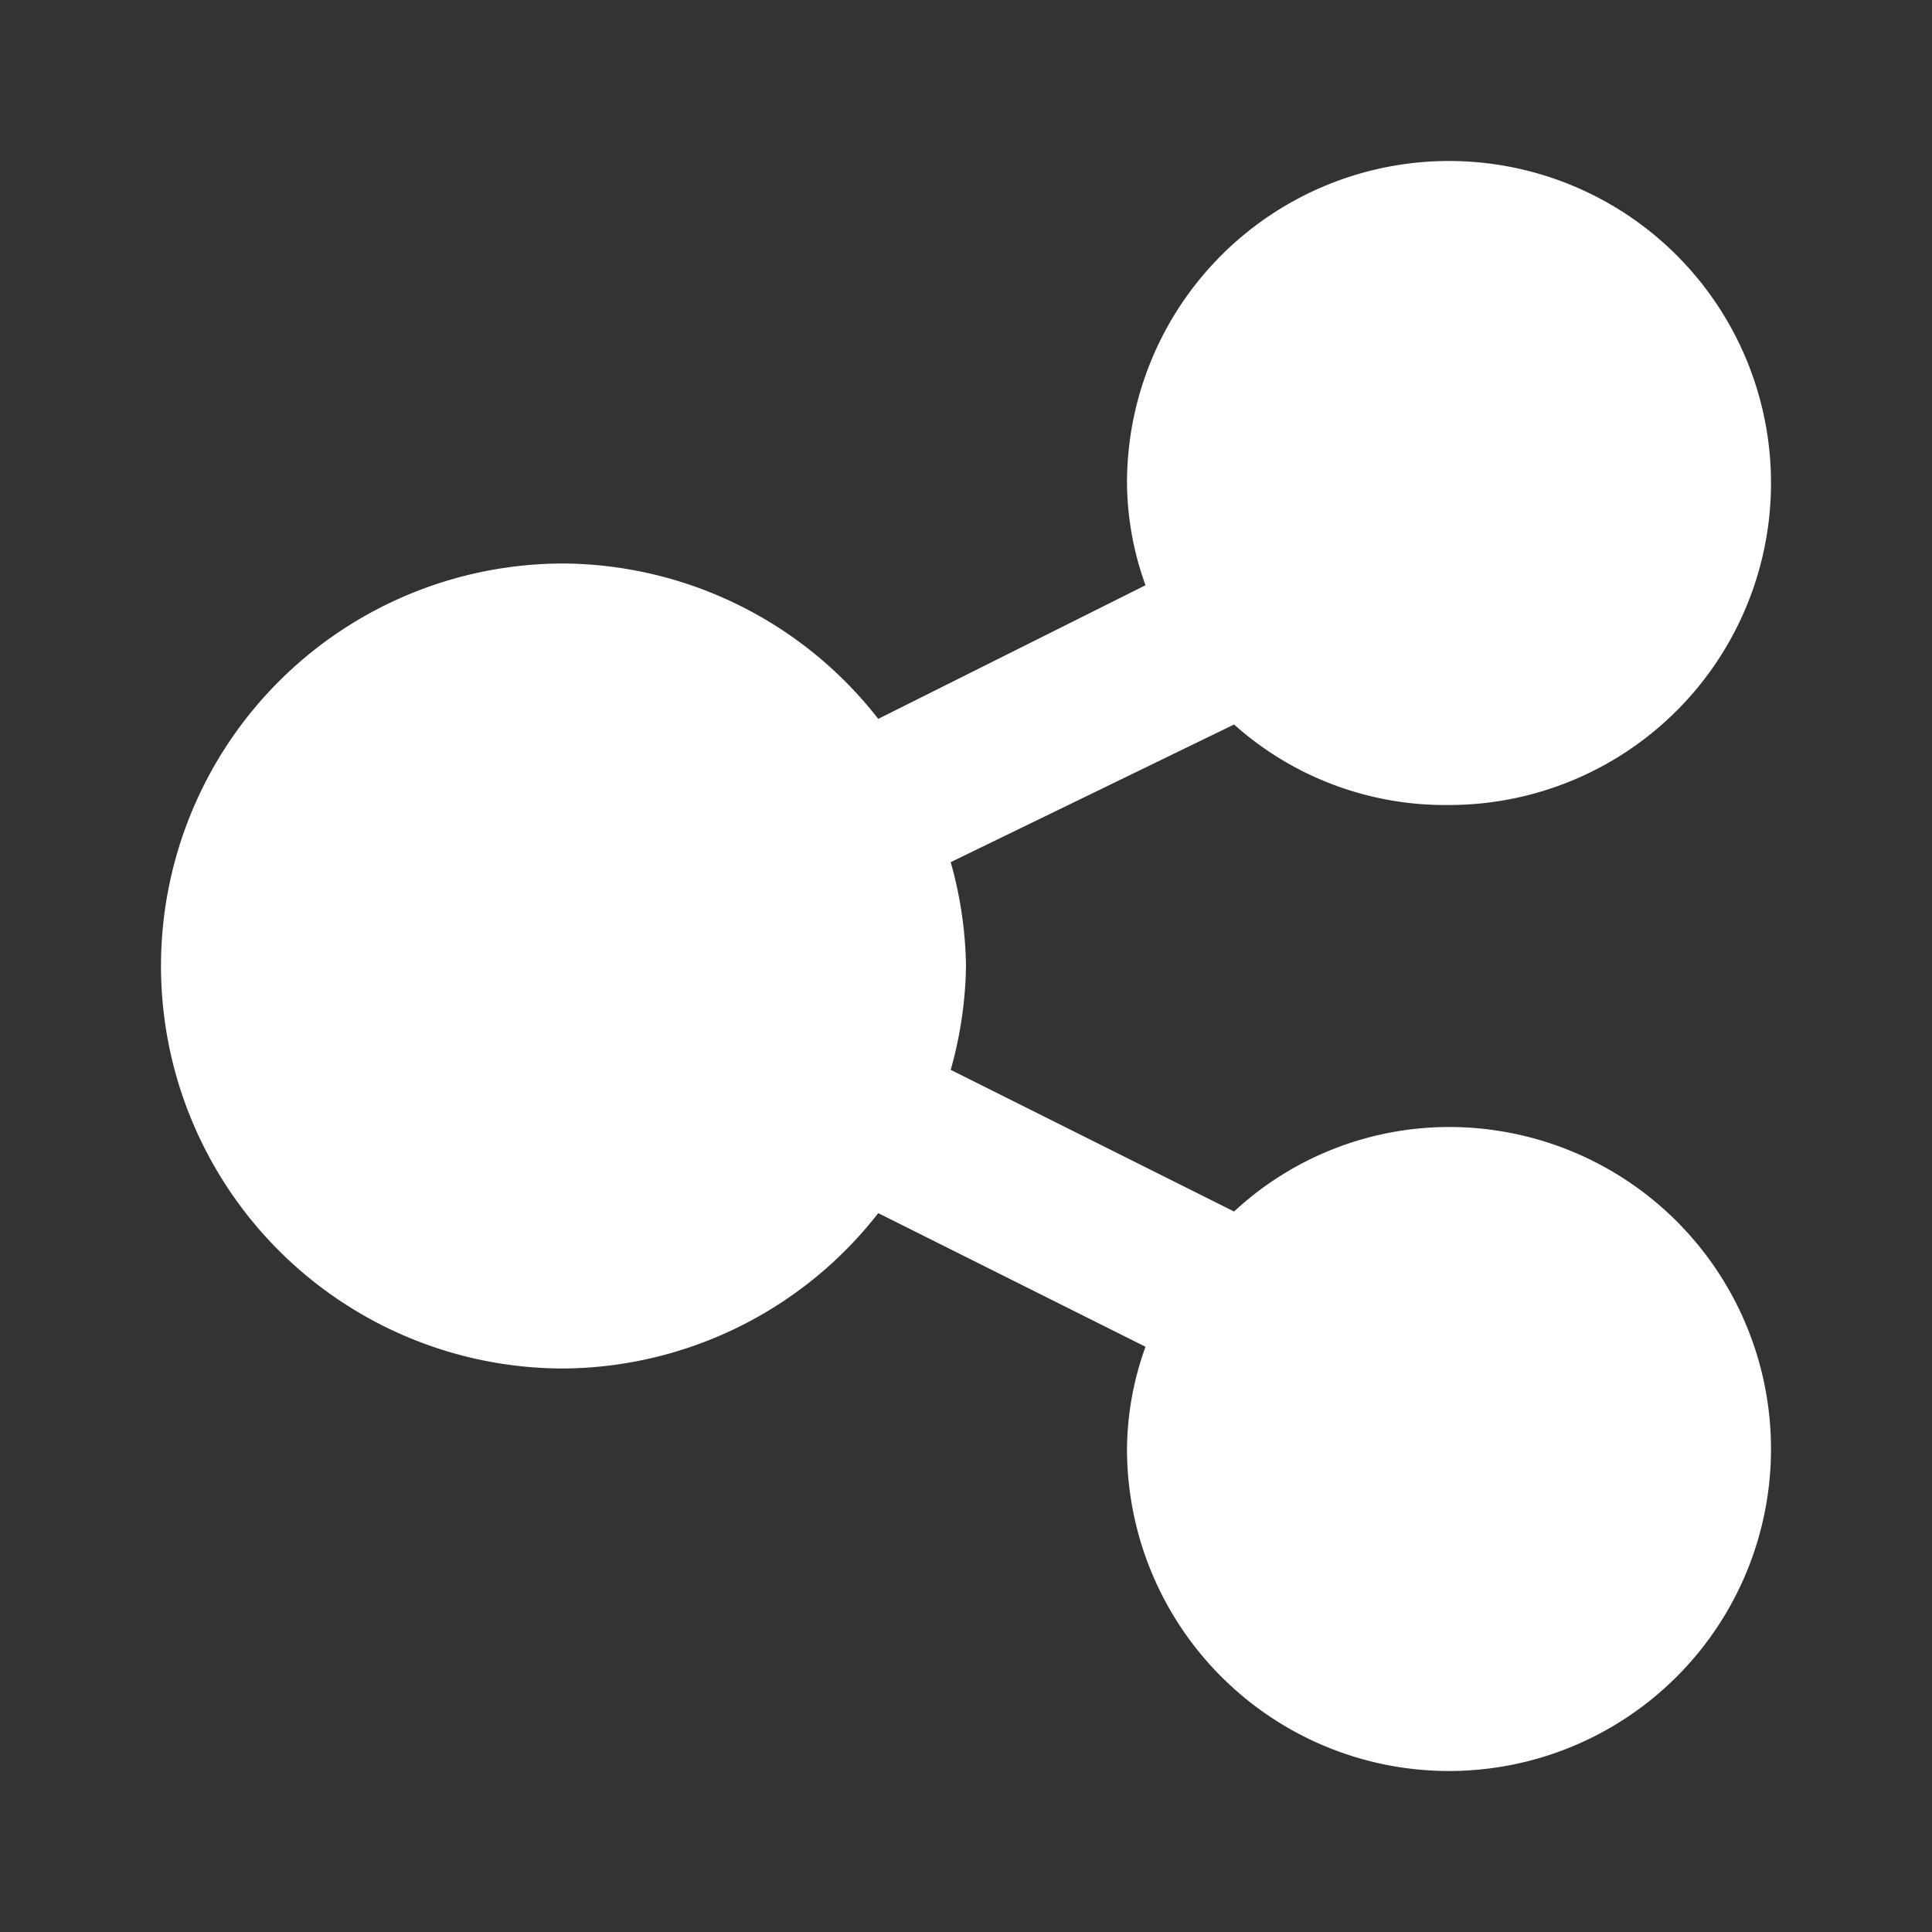 <svg viewBox="0 0 24 24" xmlns="http://www.w3.org/2000/svg">
    <rect x="0" y="0" width="24" height="24" fill="#333333" stroke="none"/>
    <g>
        <path d="M18,14a3.93,3.93,0,0,0-2.67,1.05l-3.52-1.76A5,5,0,0,0,12,12a5,5,0,0,0-.19-1.29L15.33,9A3.93,3.93,0,0,0,18,10a4,4,0,1,0-4-4,3.81,3.81,0,0,0,.23,1.27L10.91,8.93A5,5,0,0,0,7,7,5,5,0,0,0,7,17a5,5,0,0,0,3.91-1.93l3.32,1.66A3.81,3.81,0,0,0,14,18a4,4,0,1,0,4-4Z"  fill="#fff" />
    </g>
</svg>
